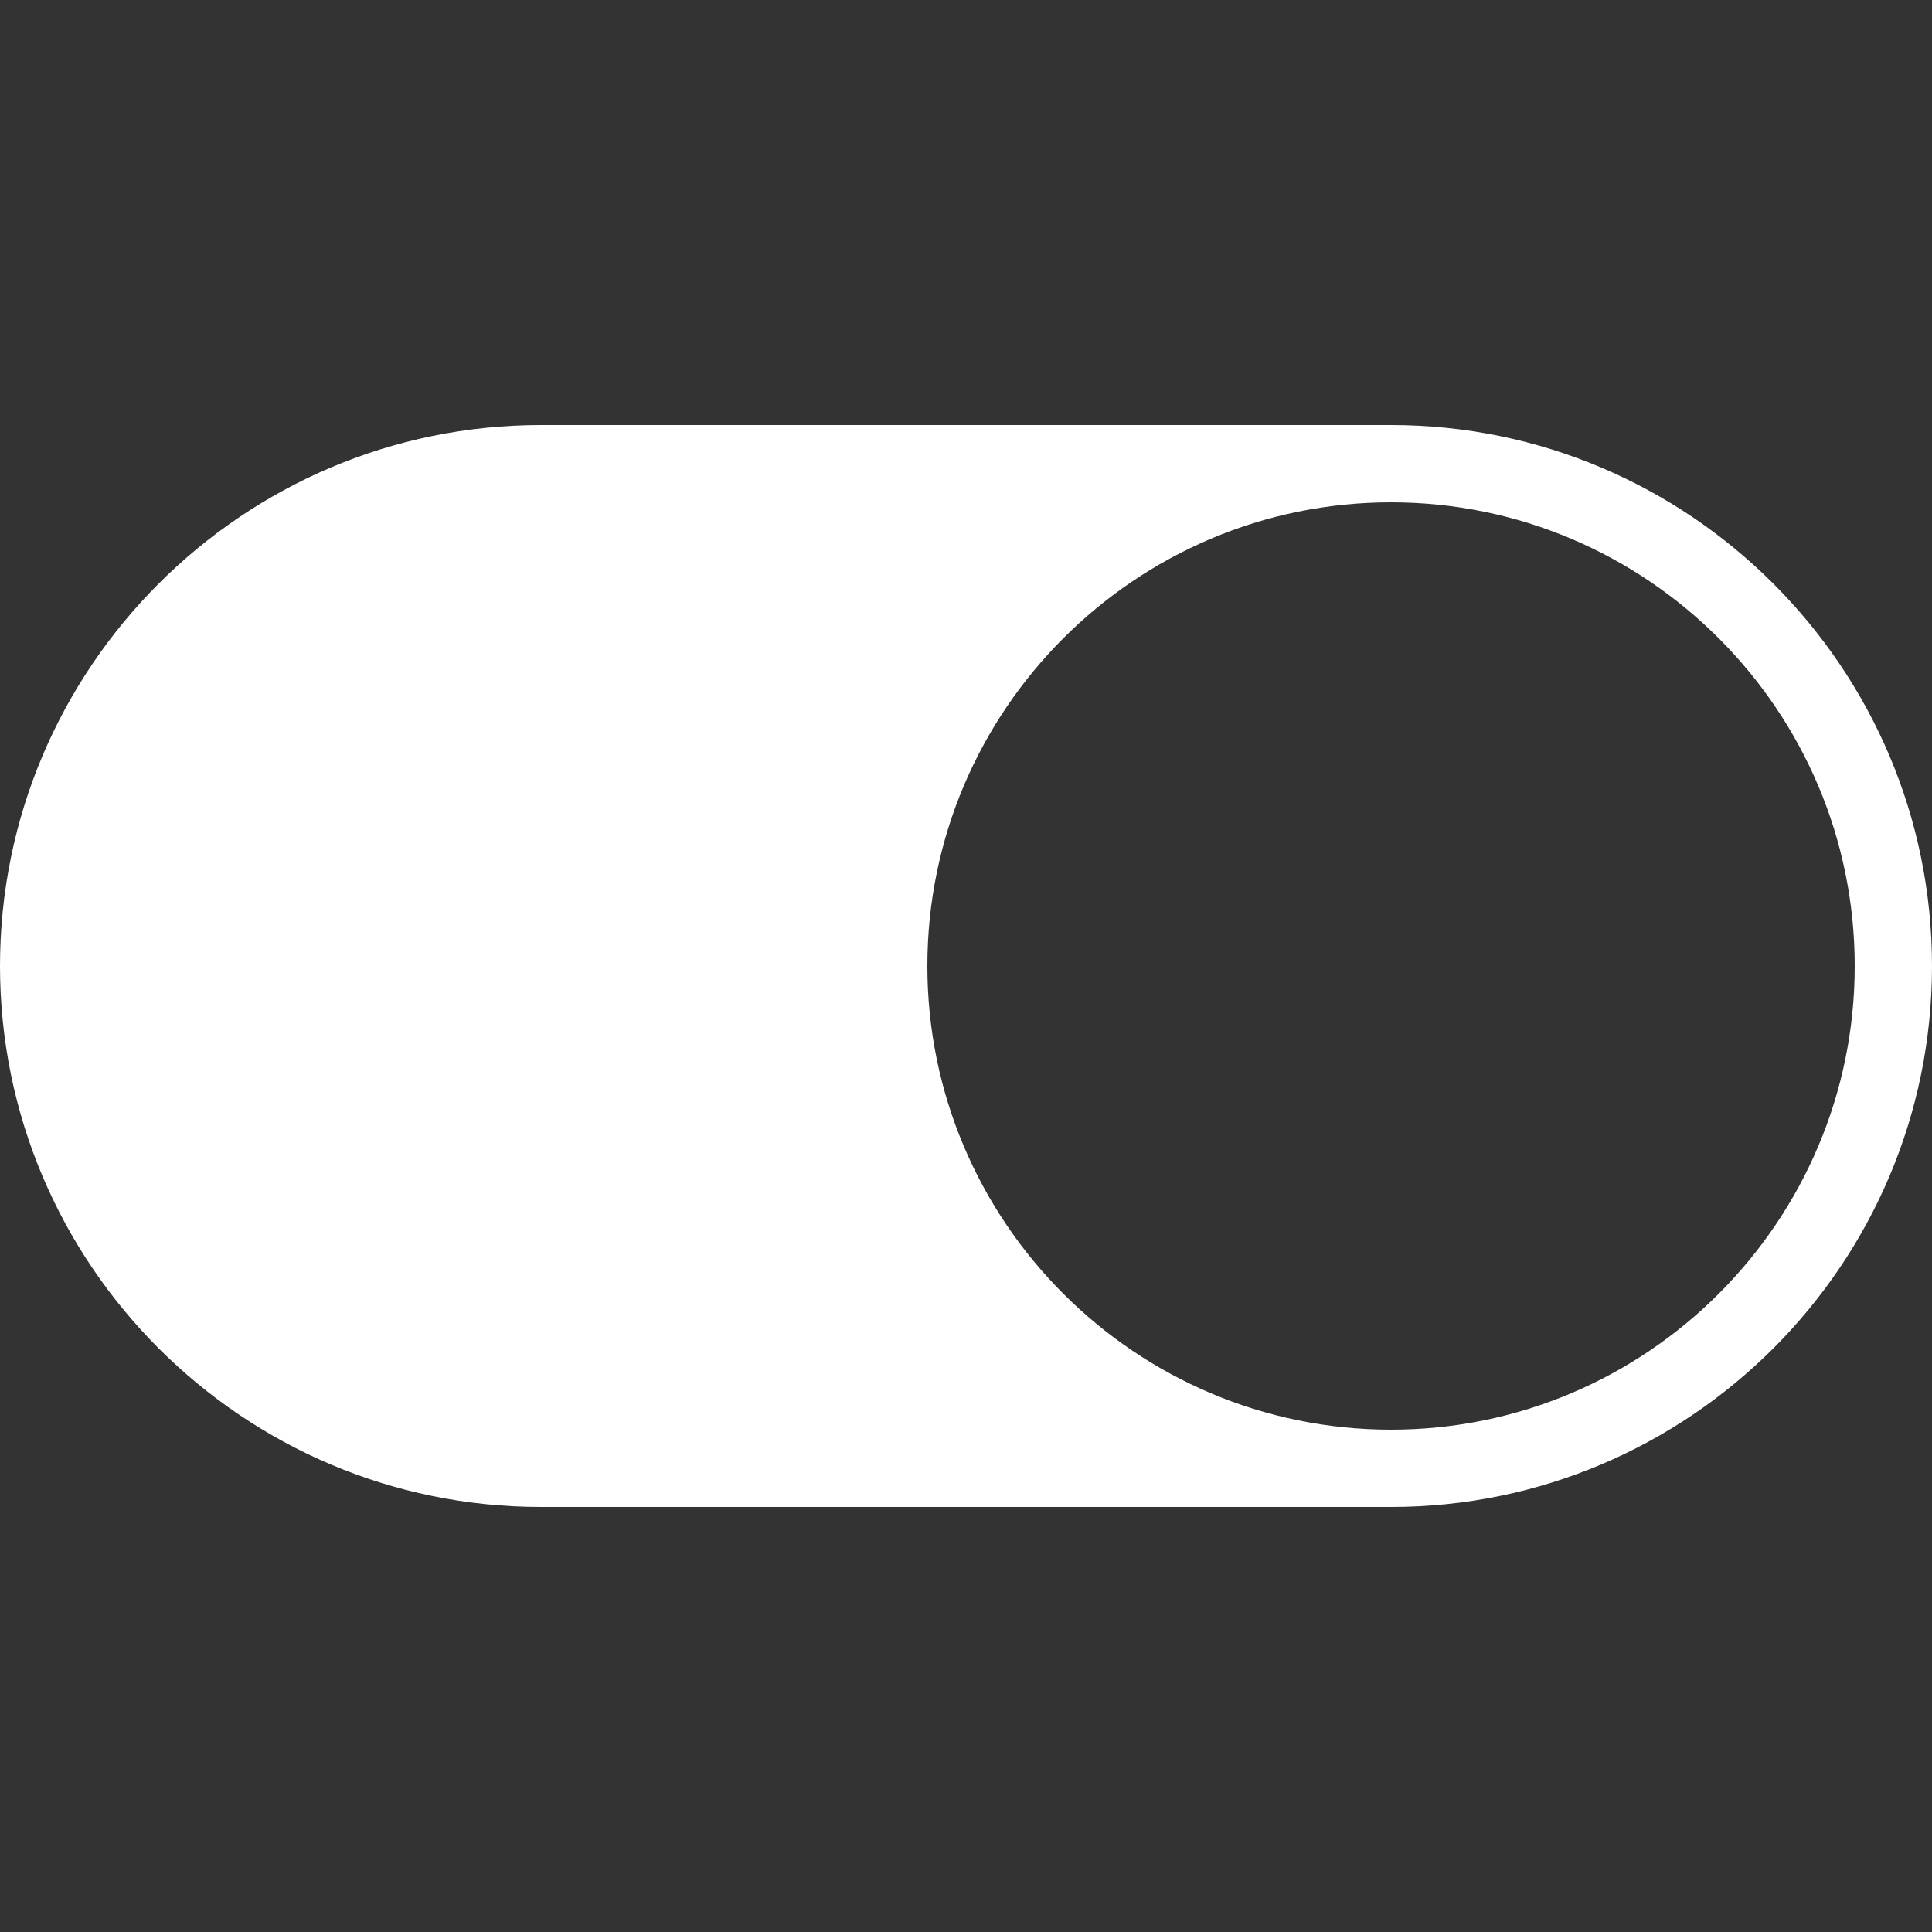 <svg width="48" height="48" viewBox="0 0 48 48" fill="none" xmlns="http://www.w3.org/2000/svg">
<rect x="0" y="0" width="48" height="48" fill="#333333" stroke="none"/>
<g clip-path="url(#clip0_2904_287)">
<path d="M34.56 10.56H13.44C6.03 10.56 0 16.59 0 24C0 31.41 6.03 37.44 13.44 37.44H34.56C41.97 37.44 48 31.41 48 24C48 16.59 41.97 10.56 34.56 10.56ZM34.56 35.52C28.207 35.52 23.04 30.353 23.04 24C23.04 17.648 28.207 12.48 34.56 12.48C40.913 12.48 46.08 17.648 46.08 24C46.08 30.353 40.913 35.52 34.56 35.52Z" fill="white"/>
</g>
<defs>
<clipPath id="clip0_2904_287">
<rect width="48" height="48" fill="white"/>
</clipPath>
</defs>
</svg>
